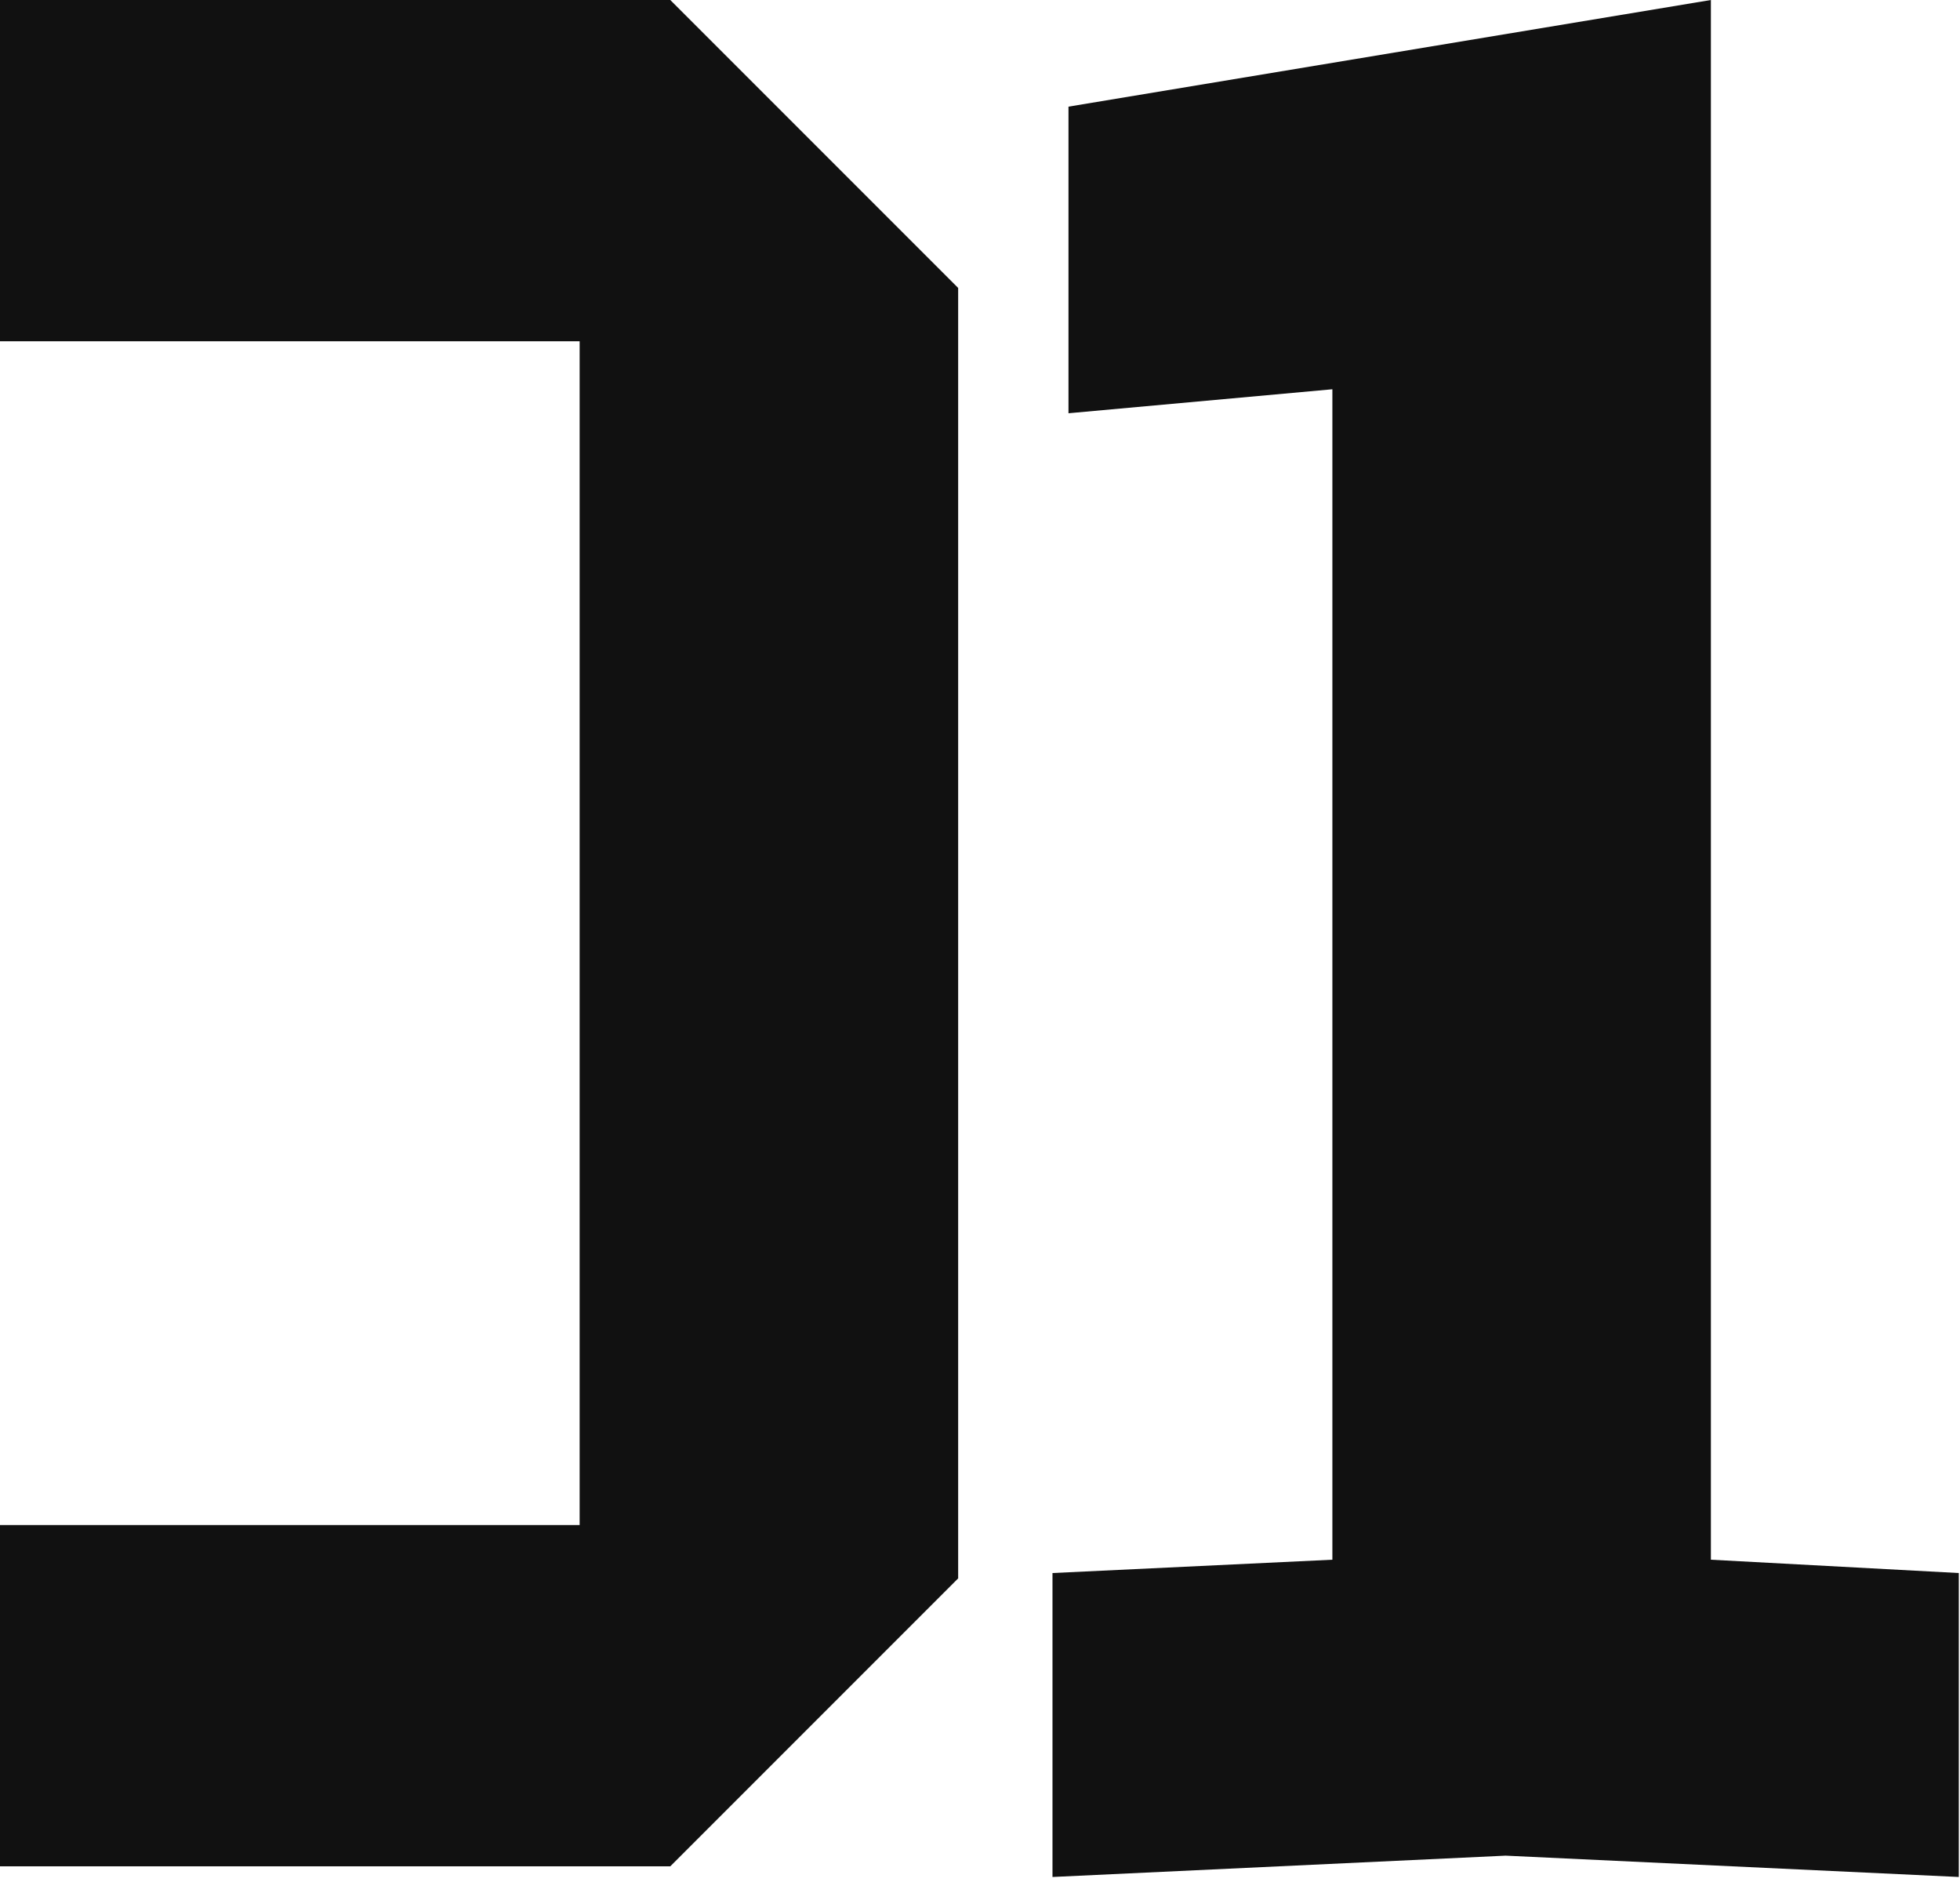 <?xml version="1.0" encoding="UTF-8"?> <svg xmlns="http://www.w3.org/2000/svg" width="125" height="120" viewBox="0 0 125 120" fill="none"><path d="M-32.393 100.64V18.36L-14.033 -8.10623e-06H42.747L61.107 18.36V100.64L42.747 119H-14.033L-32.393 100.64ZM-8.253 21.76V97.24H36.967V21.76H-8.253ZM67.123 119.68V100.3L84.973 99.45V24.82L68.143 26.35V6.8L109.113 -8.10623e-06V99.45L124.923 100.3V119.68L96.023 118.32L67.123 119.68Z" fill="#111111"></path></svg> 